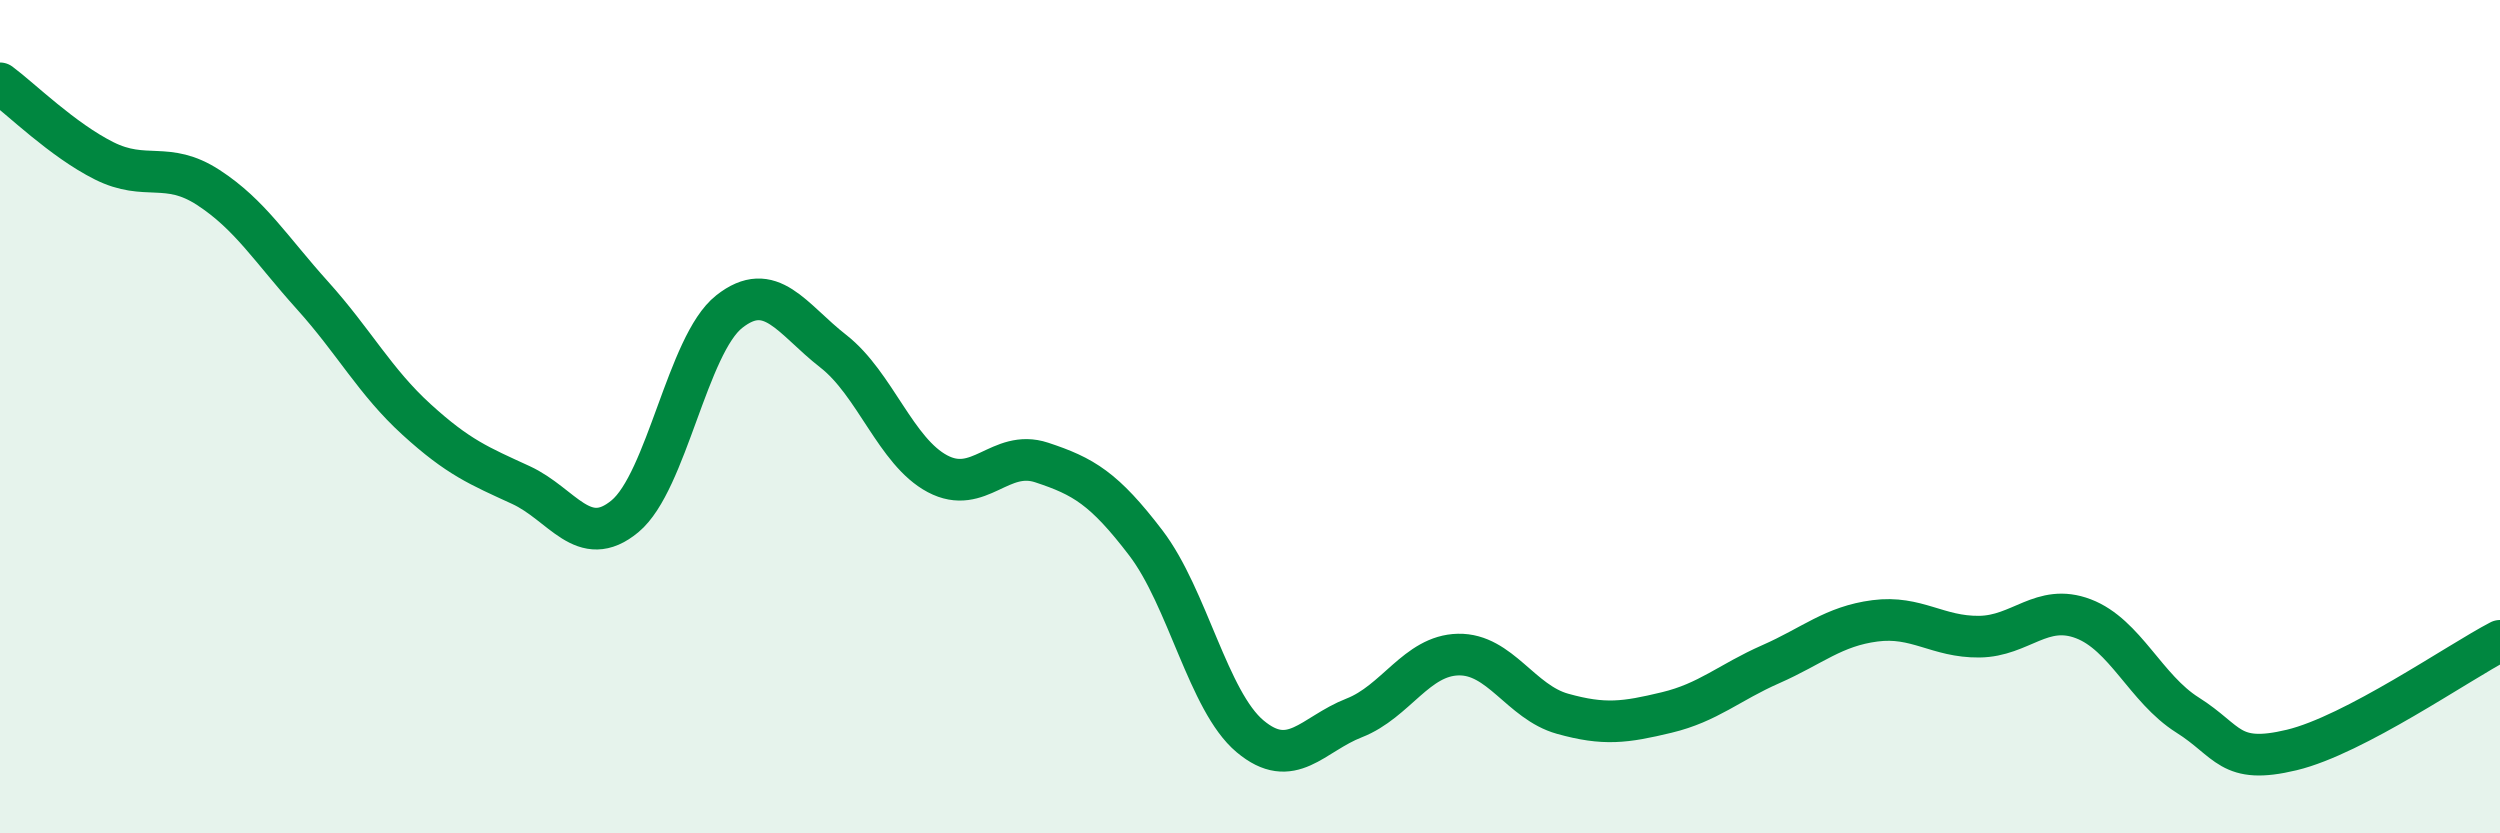 
    <svg width="60" height="20" viewBox="0 0 60 20" xmlns="http://www.w3.org/2000/svg">
      <path
        d="M 0,2 C 0.5,2.37 1.5,3.36 2.5,3.86 C 3.5,4.36 4,3.85 5,4.5 C 6,5.15 6.5,5.98 7.5,7.09 C 8.5,8.2 9,9.16 10,10.07 C 11,10.98 11.5,11.18 12.5,11.64 C 13.5,12.1 14,13.22 15,12.39 C 16,11.56 16.5,8.27 17.5,7.48 C 18.5,6.69 19,7.65 20,8.43 C 21,9.21 21.5,10.84 22.5,11.37 C 23.5,11.9 24,10.77 25,11.1 C 26,11.43 26.5,11.72 27.5,13.03 C 28.5,14.34 29,16.83 30,17.67 C 31,18.51 31.5,17.62 32.5,17.23 C 33.5,16.84 34,15.73 35,15.71 C 36,15.69 36.5,16.85 37.5,17.13 C 38.5,17.41 39,17.34 40,17.1 C 41,16.86 41.5,16.38 42.5,15.94 C 43.5,15.5 44,15.03 45,14.9 C 46,14.77 46.5,15.29 47.5,15.28 C 48.5,15.27 49,14.47 50,14.85 C 51,15.23 51.5,16.53 52.5,17.16 C 53.5,17.79 53.5,18.36 55,18 C 56.5,17.64 59,15.9 60,15.38L60 20L0 20Z"
        fill="#008740"
        opacity="0.1"
        stroke-linecap="round"
        stroke-linejoin="round"
      />
      <path
        d="M 0,2 C 0.5,2.37 1.5,3.36 2.5,3.86 C 3.5,4.36 4,3.85 5,4.5 C 6,5.15 6.5,5.98 7.5,7.09 C 8.5,8.2 9,9.16 10,10.07 C 11,10.98 11.5,11.18 12.5,11.64 C 13.5,12.1 14,13.22 15,12.39 C 16,11.56 16.5,8.27 17.5,7.48 C 18.5,6.69 19,7.65 20,8.43 C 21,9.21 21.5,10.84 22.5,11.37 C 23.5,11.9 24,10.77 25,11.1 C 26,11.43 26.5,11.72 27.5,13.03 C 28.5,14.34 29,16.83 30,17.67 C 31,18.51 31.5,17.62 32.5,17.23 C 33.5,16.84 34,15.73 35,15.71 C 36,15.69 36.5,16.85 37.5,17.13 C 38.5,17.41 39,17.34 40,17.1 C 41,16.86 41.5,16.38 42.5,15.94 C 43.5,15.5 44,15.03 45,14.9 C 46,14.77 46.5,15.29 47.5,15.28 C 48.5,15.27 49,14.47 50,14.85 C 51,15.23 51.5,16.53 52.5,17.16 C 53.5,17.79 53.5,18.36 55,18 C 56.5,17.64 59,15.9 60,15.38"
        stroke="#008740"
        stroke-width="1"
        fill="none"
        stroke-linecap="round"
        stroke-linejoin="round"
      />
    </svg>
  